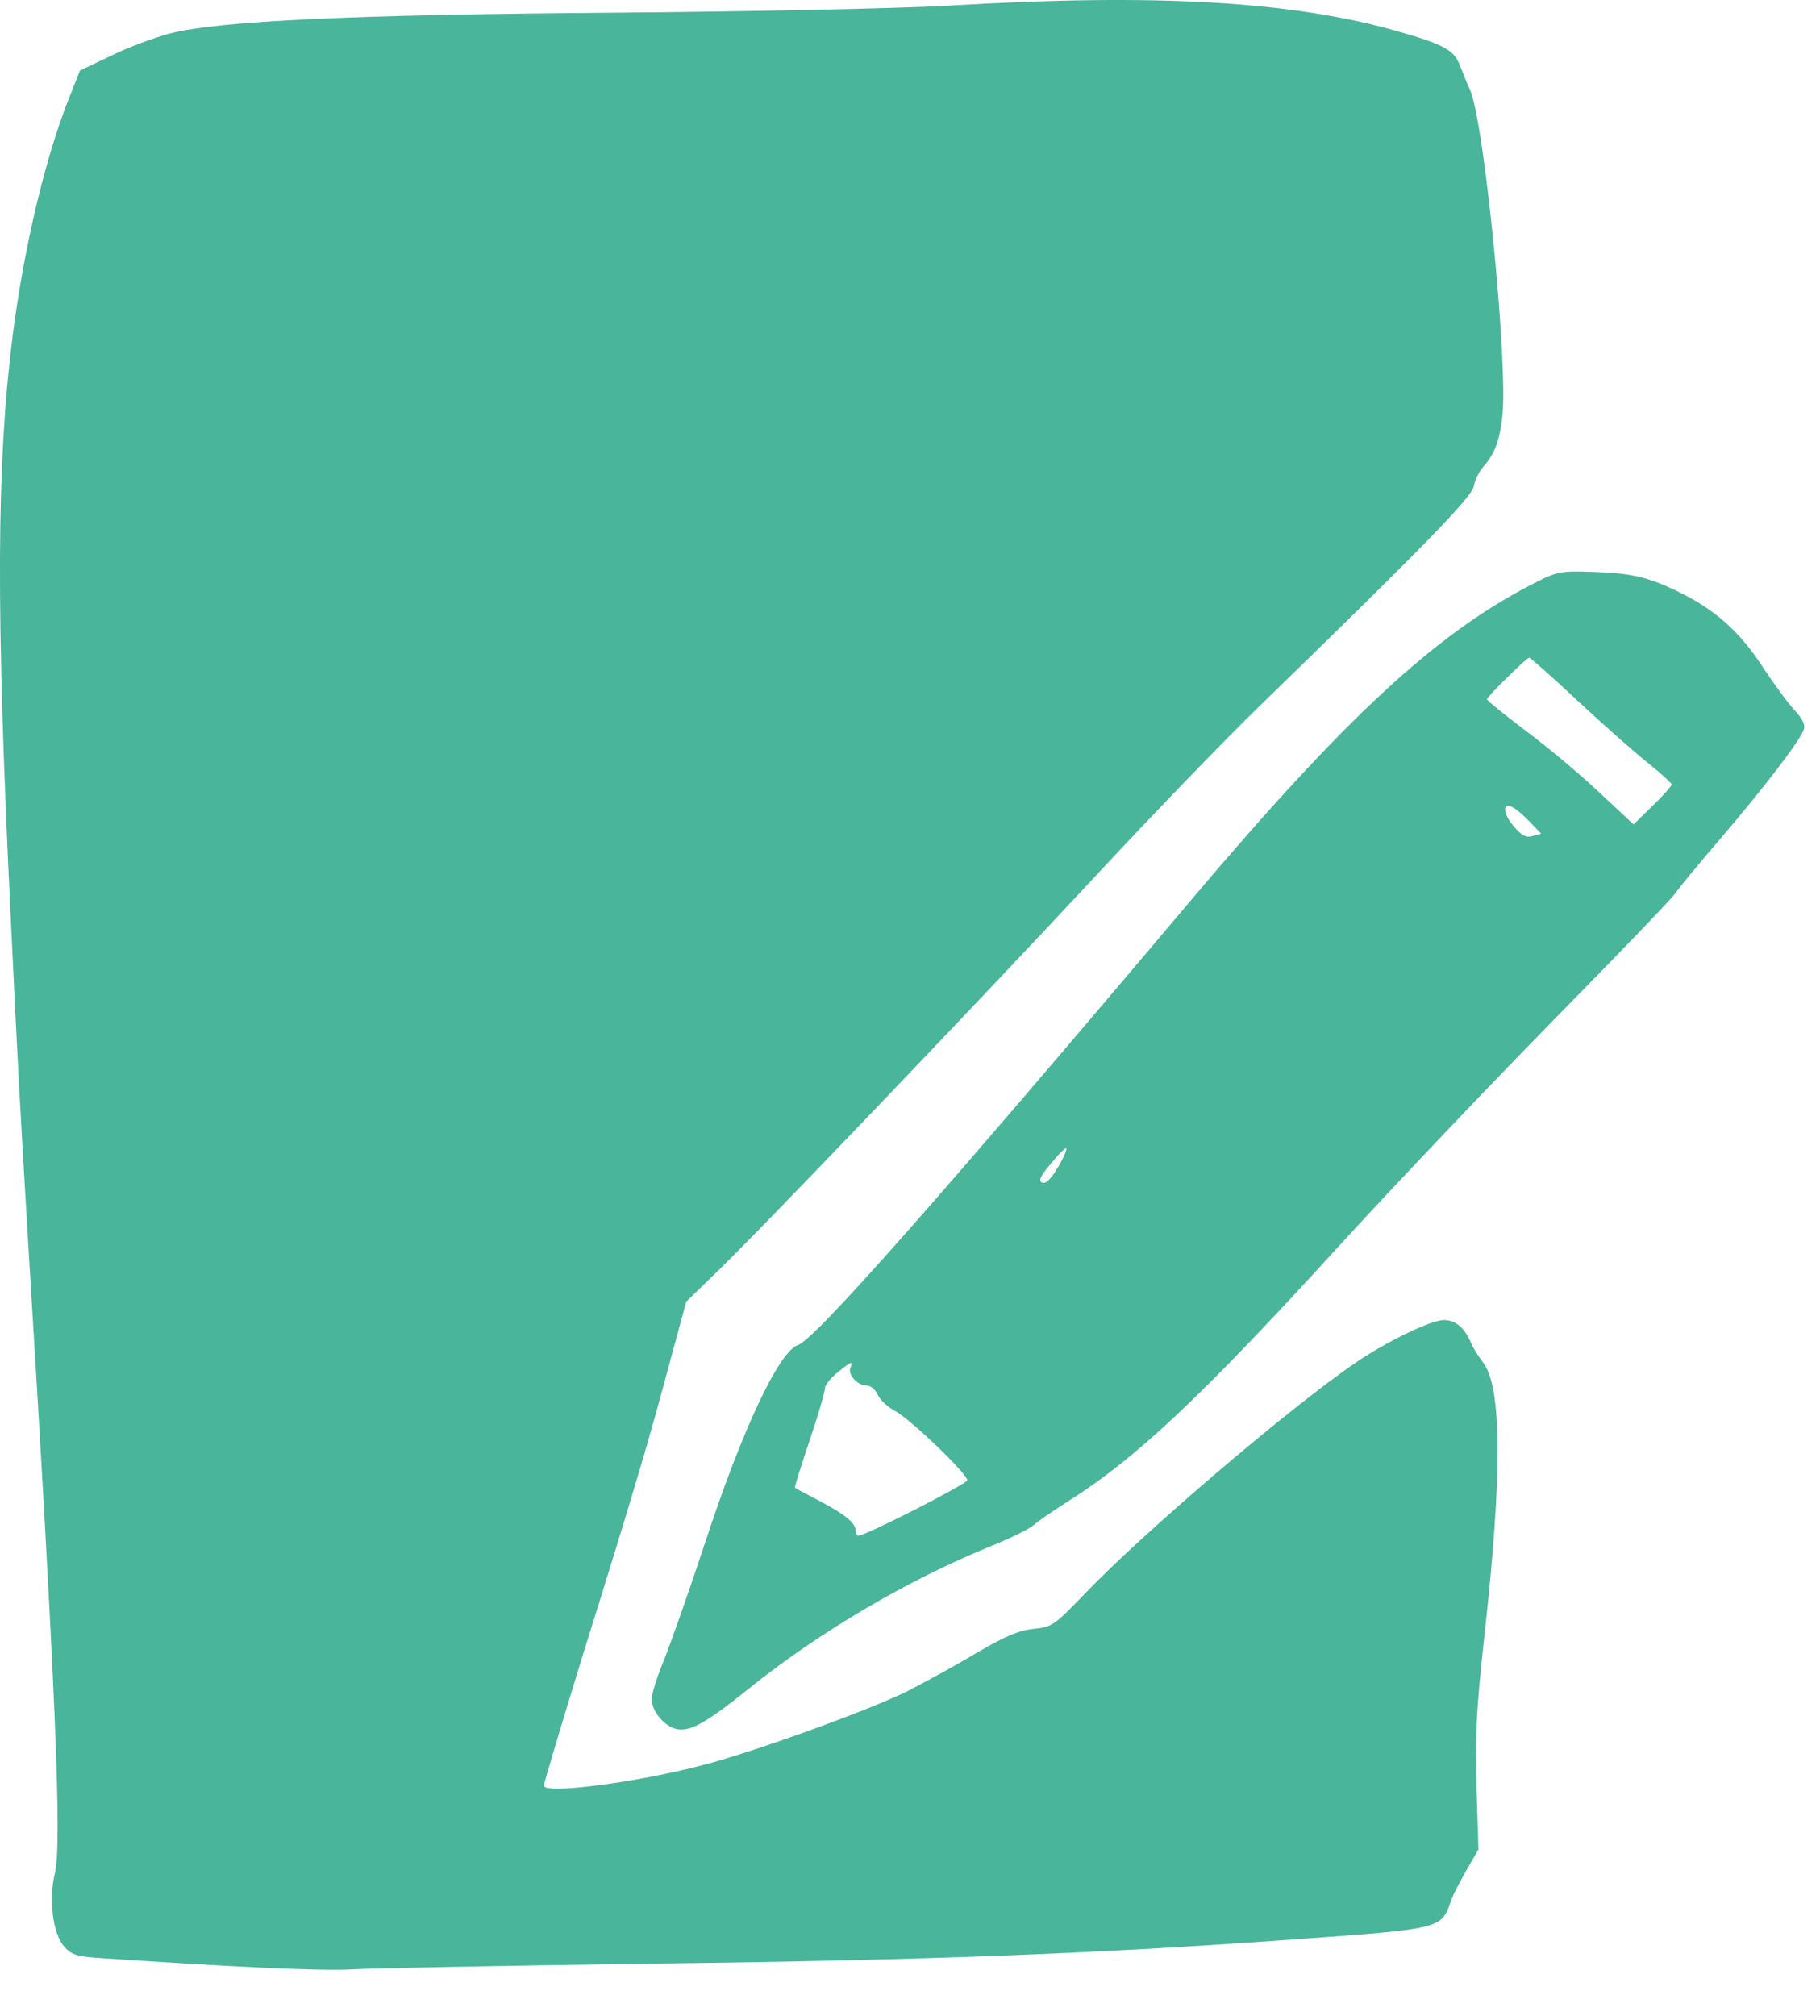<?xml version="1.0" encoding="UTF-8"?> <svg xmlns="http://www.w3.org/2000/svg" width="28" height="31" viewBox="0 0 28 31" fill="none"><path d="M14.555 0.089C13.786 0.13 11.577 0.178 9.463 0.195C5.418 0.225 3.381 0.32 2.611 0.515C2.374 0.58 1.966 0.728 1.705 0.859L1.231 1.084L1.071 1.486C0.698 2.416 0.373 3.784 0.195 5.158C-0.054 7.13 -0.066 9.368 0.165 14.112C0.284 16.599 0.302 16.907 0.432 19.086C0.858 26.009 0.953 28.342 0.846 28.798C0.746 29.206 0.811 29.727 0.983 29.929C1.089 30.053 1.178 30.083 1.468 30.106C3.582 30.248 4.944 30.314 5.436 30.284C5.762 30.266 7.882 30.225 10.144 30.195C14.378 30.142 16.936 30.041 20.098 29.81C22.029 29.674 22.159 29.645 22.283 29.342C22.307 29.271 22.349 29.171 22.366 29.123C22.39 29.076 22.479 28.904 22.573 28.738L22.745 28.442L22.716 27.495C22.692 26.713 22.71 26.299 22.84 25.126C23.112 22.68 23.107 21.324 22.816 20.951C22.751 20.868 22.668 20.738 22.633 20.655C22.532 20.418 22.396 20.3 22.212 20.3C22.017 20.3 21.342 20.625 20.862 20.951C19.844 21.644 17.587 23.569 16.681 24.516C16.219 24.996 16.184 25.02 15.9 25.049C15.669 25.073 15.461 25.162 15.017 25.422C14.703 25.612 14.212 25.878 13.934 26.02C13.347 26.305 11.606 26.938 10.825 27.14C9.8 27.412 8.367 27.596 8.367 27.459C8.367 27.424 8.645 26.494 8.983 25.398C9.759 22.917 10.013 22.047 10.315 20.91L10.558 20.016L10.949 19.637C11.553 19.068 15.136 15.32 16.865 13.46C17.712 12.548 18.855 11.364 19.411 10.825C21.875 8.433 22.633 7.657 22.674 7.479C22.692 7.378 22.757 7.248 22.816 7.183C22.994 6.982 23.065 6.792 23.112 6.419C23.207 5.632 22.834 1.859 22.615 1.38C22.568 1.279 22.502 1.113 22.461 1.007C22.372 0.776 22.224 0.687 21.537 0.491C19.903 0.018 17.783 -0.107 14.555 0.089Z" fill="#49B59B"></path><path d="M23.539 9.001C22.07 9.765 20.697 11.038 18.346 13.816C14.408 18.482 12.53 20.602 12.276 20.685C11.986 20.779 11.417 21.988 10.854 23.705C10.618 24.421 10.333 25.227 10.227 25.499C10.114 25.766 10.025 26.05 10.025 26.127C10.025 26.316 10.227 26.553 10.41 26.589C10.618 26.63 10.848 26.506 11.506 25.979C12.607 25.091 13.987 24.285 15.26 23.77C15.55 23.652 15.847 23.509 15.912 23.444C15.983 23.385 16.196 23.237 16.391 23.113C17.469 22.438 18.476 21.49 20.614 19.145C21.448 18.233 22.929 16.676 23.906 15.681C24.883 14.686 25.73 13.81 25.783 13.727C25.837 13.644 26.156 13.259 26.488 12.874C27.145 12.104 27.69 11.393 27.749 11.222C27.779 11.151 27.732 11.056 27.613 10.926C27.512 10.819 27.299 10.529 27.134 10.28C26.784 9.735 26.417 9.404 25.896 9.137C25.381 8.877 25.114 8.812 24.492 8.794C23.989 8.776 23.953 8.788 23.539 9.001ZM24.297 10.801C24.706 11.18 25.191 11.607 25.381 11.755C25.564 11.903 25.718 12.045 25.718 12.063C25.718 12.086 25.588 12.234 25.428 12.388L25.132 12.678L24.593 12.175C24.297 11.897 23.794 11.476 23.468 11.234C23.148 10.991 22.882 10.778 22.876 10.754C22.876 10.713 23.48 10.12 23.527 10.114C23.545 10.114 23.894 10.422 24.297 10.801ZM23.545 12.649L23.711 12.821L23.58 12.856C23.474 12.886 23.409 12.85 23.284 12.702C23.113 12.501 23.113 12.329 23.278 12.418C23.338 12.448 23.456 12.554 23.545 12.649ZM16.273 17.955C16.172 18.127 16.089 18.209 16.036 18.186C15.971 18.162 16 18.091 16.166 17.896C16.285 17.748 16.391 17.647 16.403 17.659C16.421 17.671 16.362 17.807 16.273 17.955ZM13.081 21.04C13.046 21.147 13.194 21.307 13.336 21.307C13.395 21.307 13.472 21.372 13.507 21.455C13.543 21.532 13.661 21.638 13.768 21.697C13.987 21.804 14.881 22.663 14.881 22.763C14.881 22.817 13.318 23.616 13.205 23.616C13.182 23.616 13.164 23.581 13.164 23.539C13.164 23.421 13.004 23.29 12.601 23.077C12.406 22.977 12.24 22.888 12.228 22.876C12.222 22.87 12.323 22.544 12.453 22.159C12.584 21.774 12.69 21.407 12.69 21.354C12.69 21.301 12.779 21.188 12.886 21.105C13.105 20.928 13.128 20.922 13.081 21.04Z" fill="#49B59B"></path></svg> 